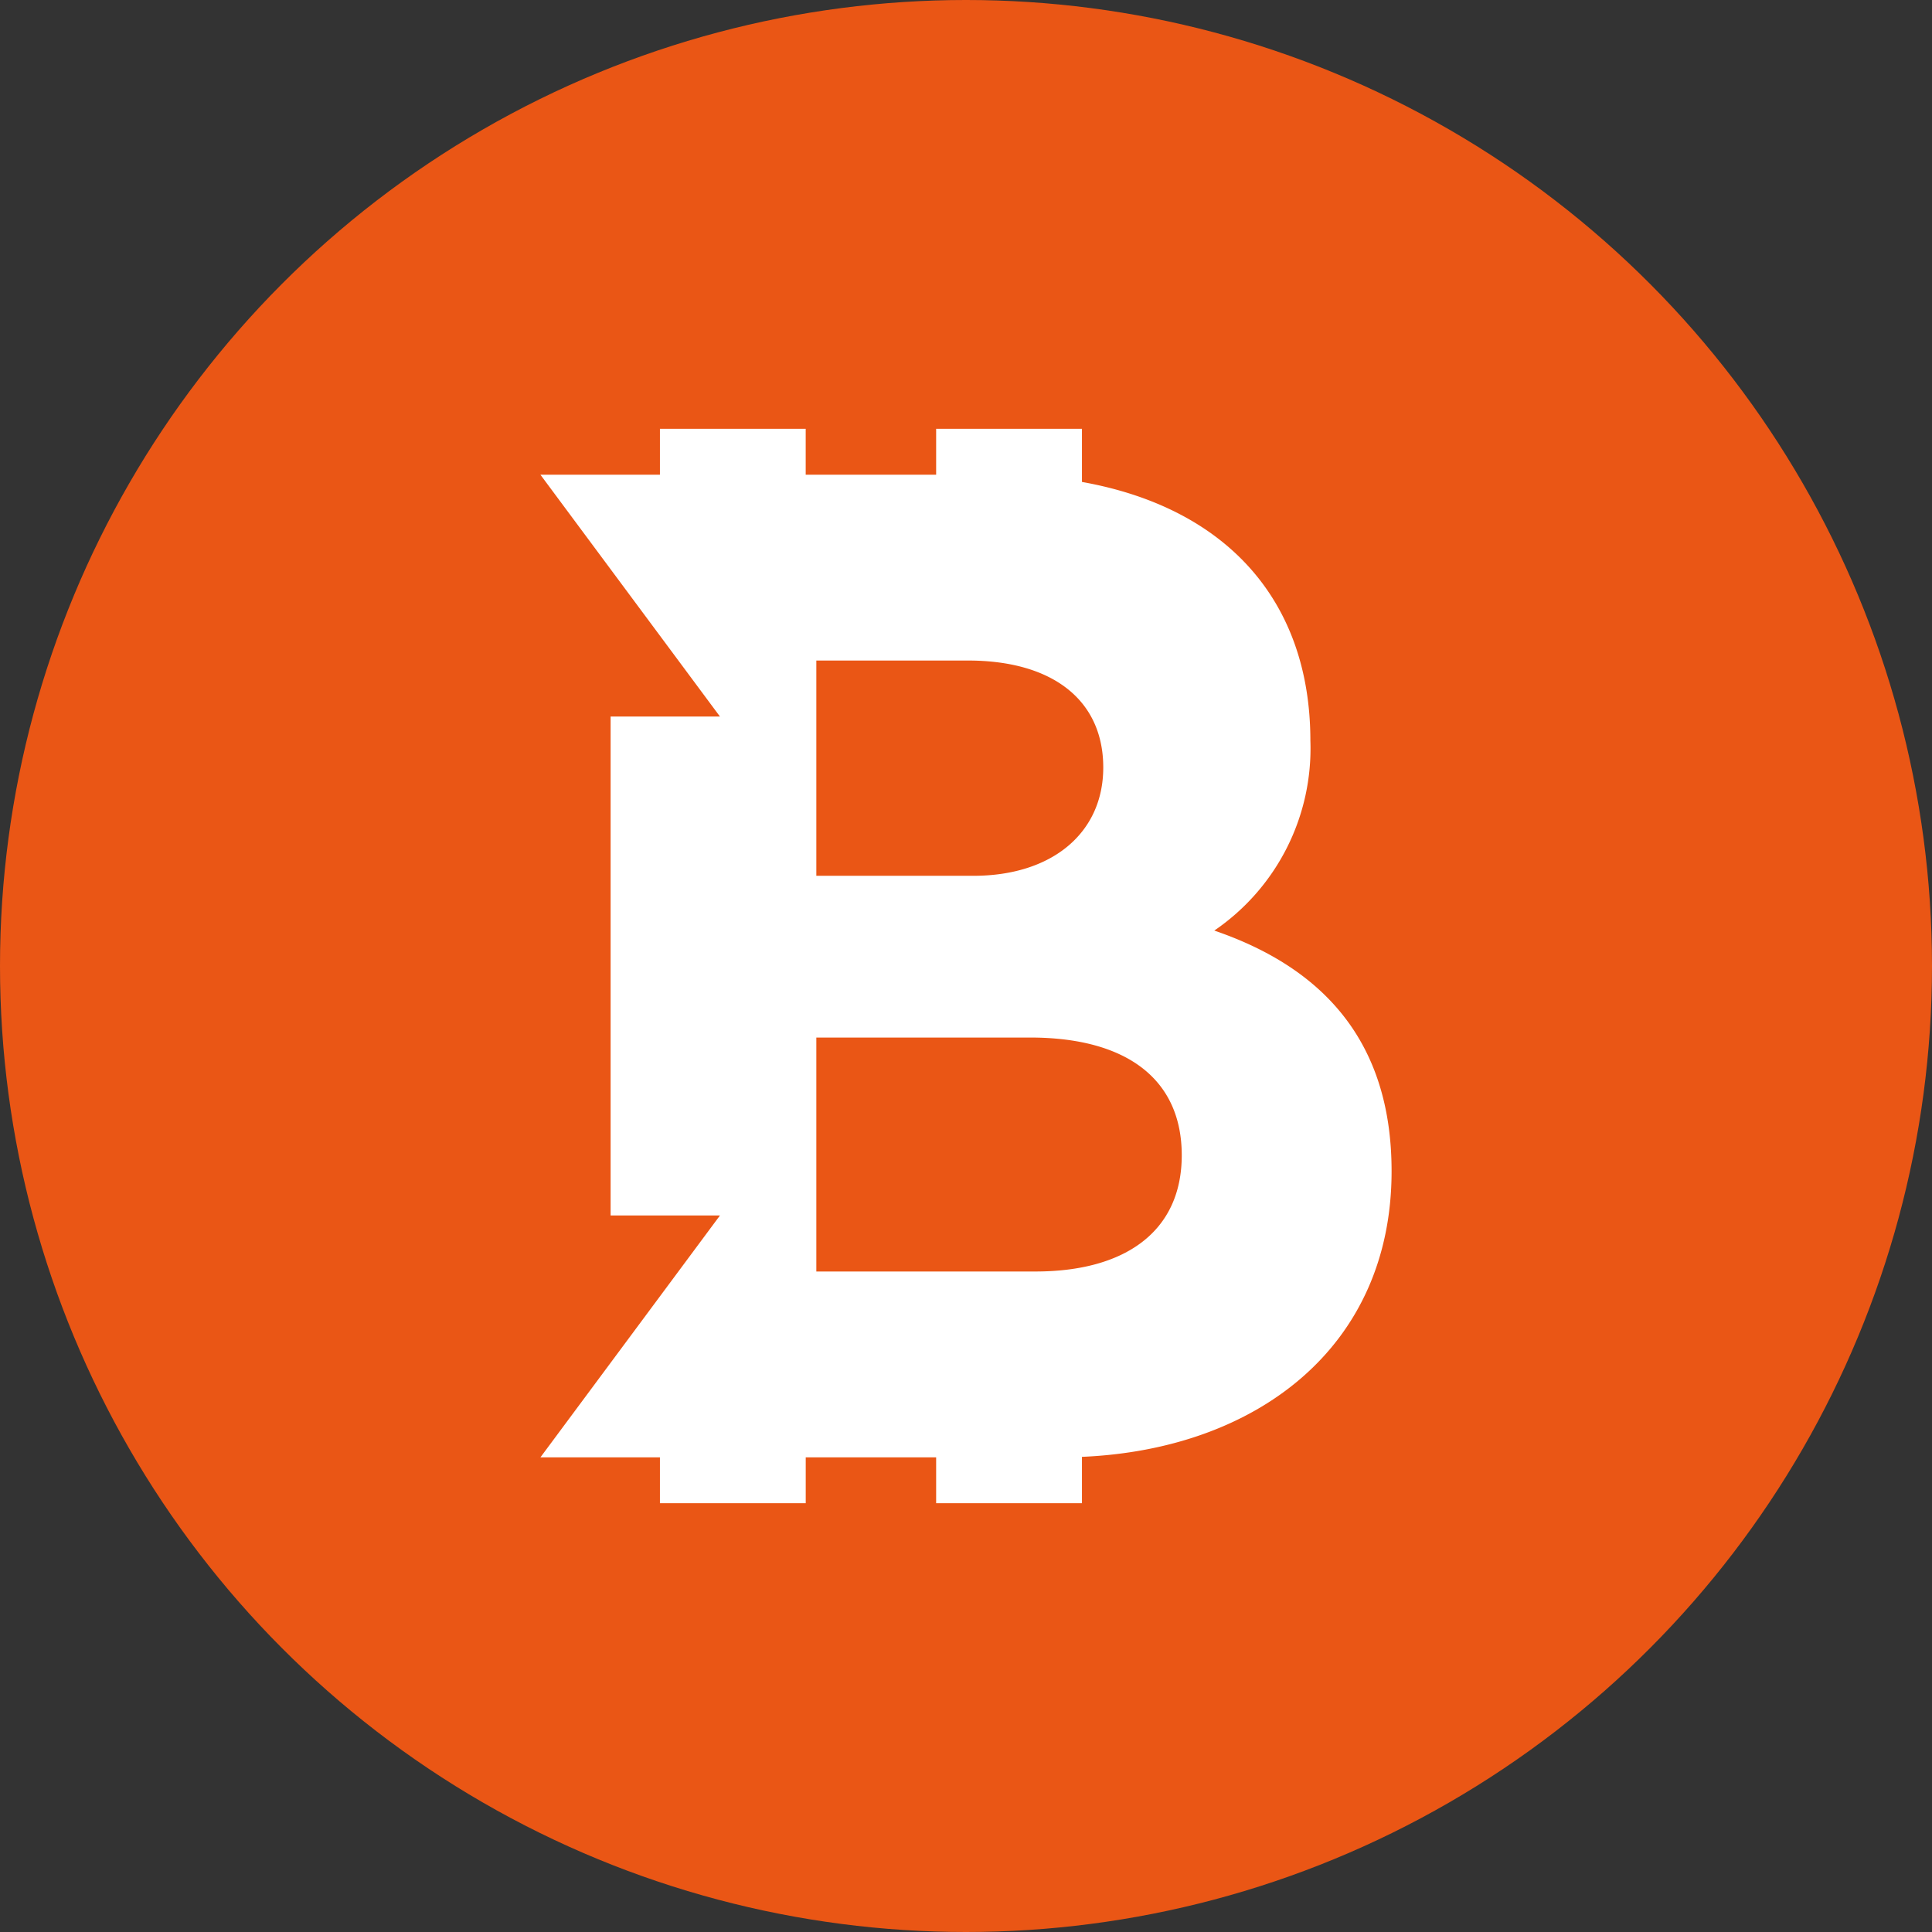 <svg xmlns="http://www.w3.org/2000/svg" width="64" height="64" viewBox="0 0 64 64"><rect x="0" y="0" width="64" height="64" fill="#333333" stroke="none"/><g transform="translate(-286 -701)"><circle cx="32" cy="32" r="32" transform="translate(286 701)" fill="#ea5615"/><path d="M22.322,16.622a7.3,7.3,0,0,0,3.184-6.289c0-4.631-2.774-7.718-7.567-8.573V0h-4.83V1.52H8.788V0H3.959V1.52H0L5.948,9.532H2.325V26.059H5.948L0,34.072H3.959V35.59h4.83V34.072h4.32V35.59h4.83V34.055c5.772-.246,10.257-3.623,10.257-9.462,0-4.517-2.51-6.821-5.874-7.972M9.14,7.676h5.022c2.825,0,4.483,1.328,4.483,3.543,0,2.17-1.7,3.588-4.3,3.588H9.14ZM16.4,27.915H9.14v-7.75h7.085c3.183,0,5.02,1.373,5.02,3.9S19.363,27.915,16.4,27.915Z" transform="translate(303.902 715.205)" fill="#fff"/></g></svg>
